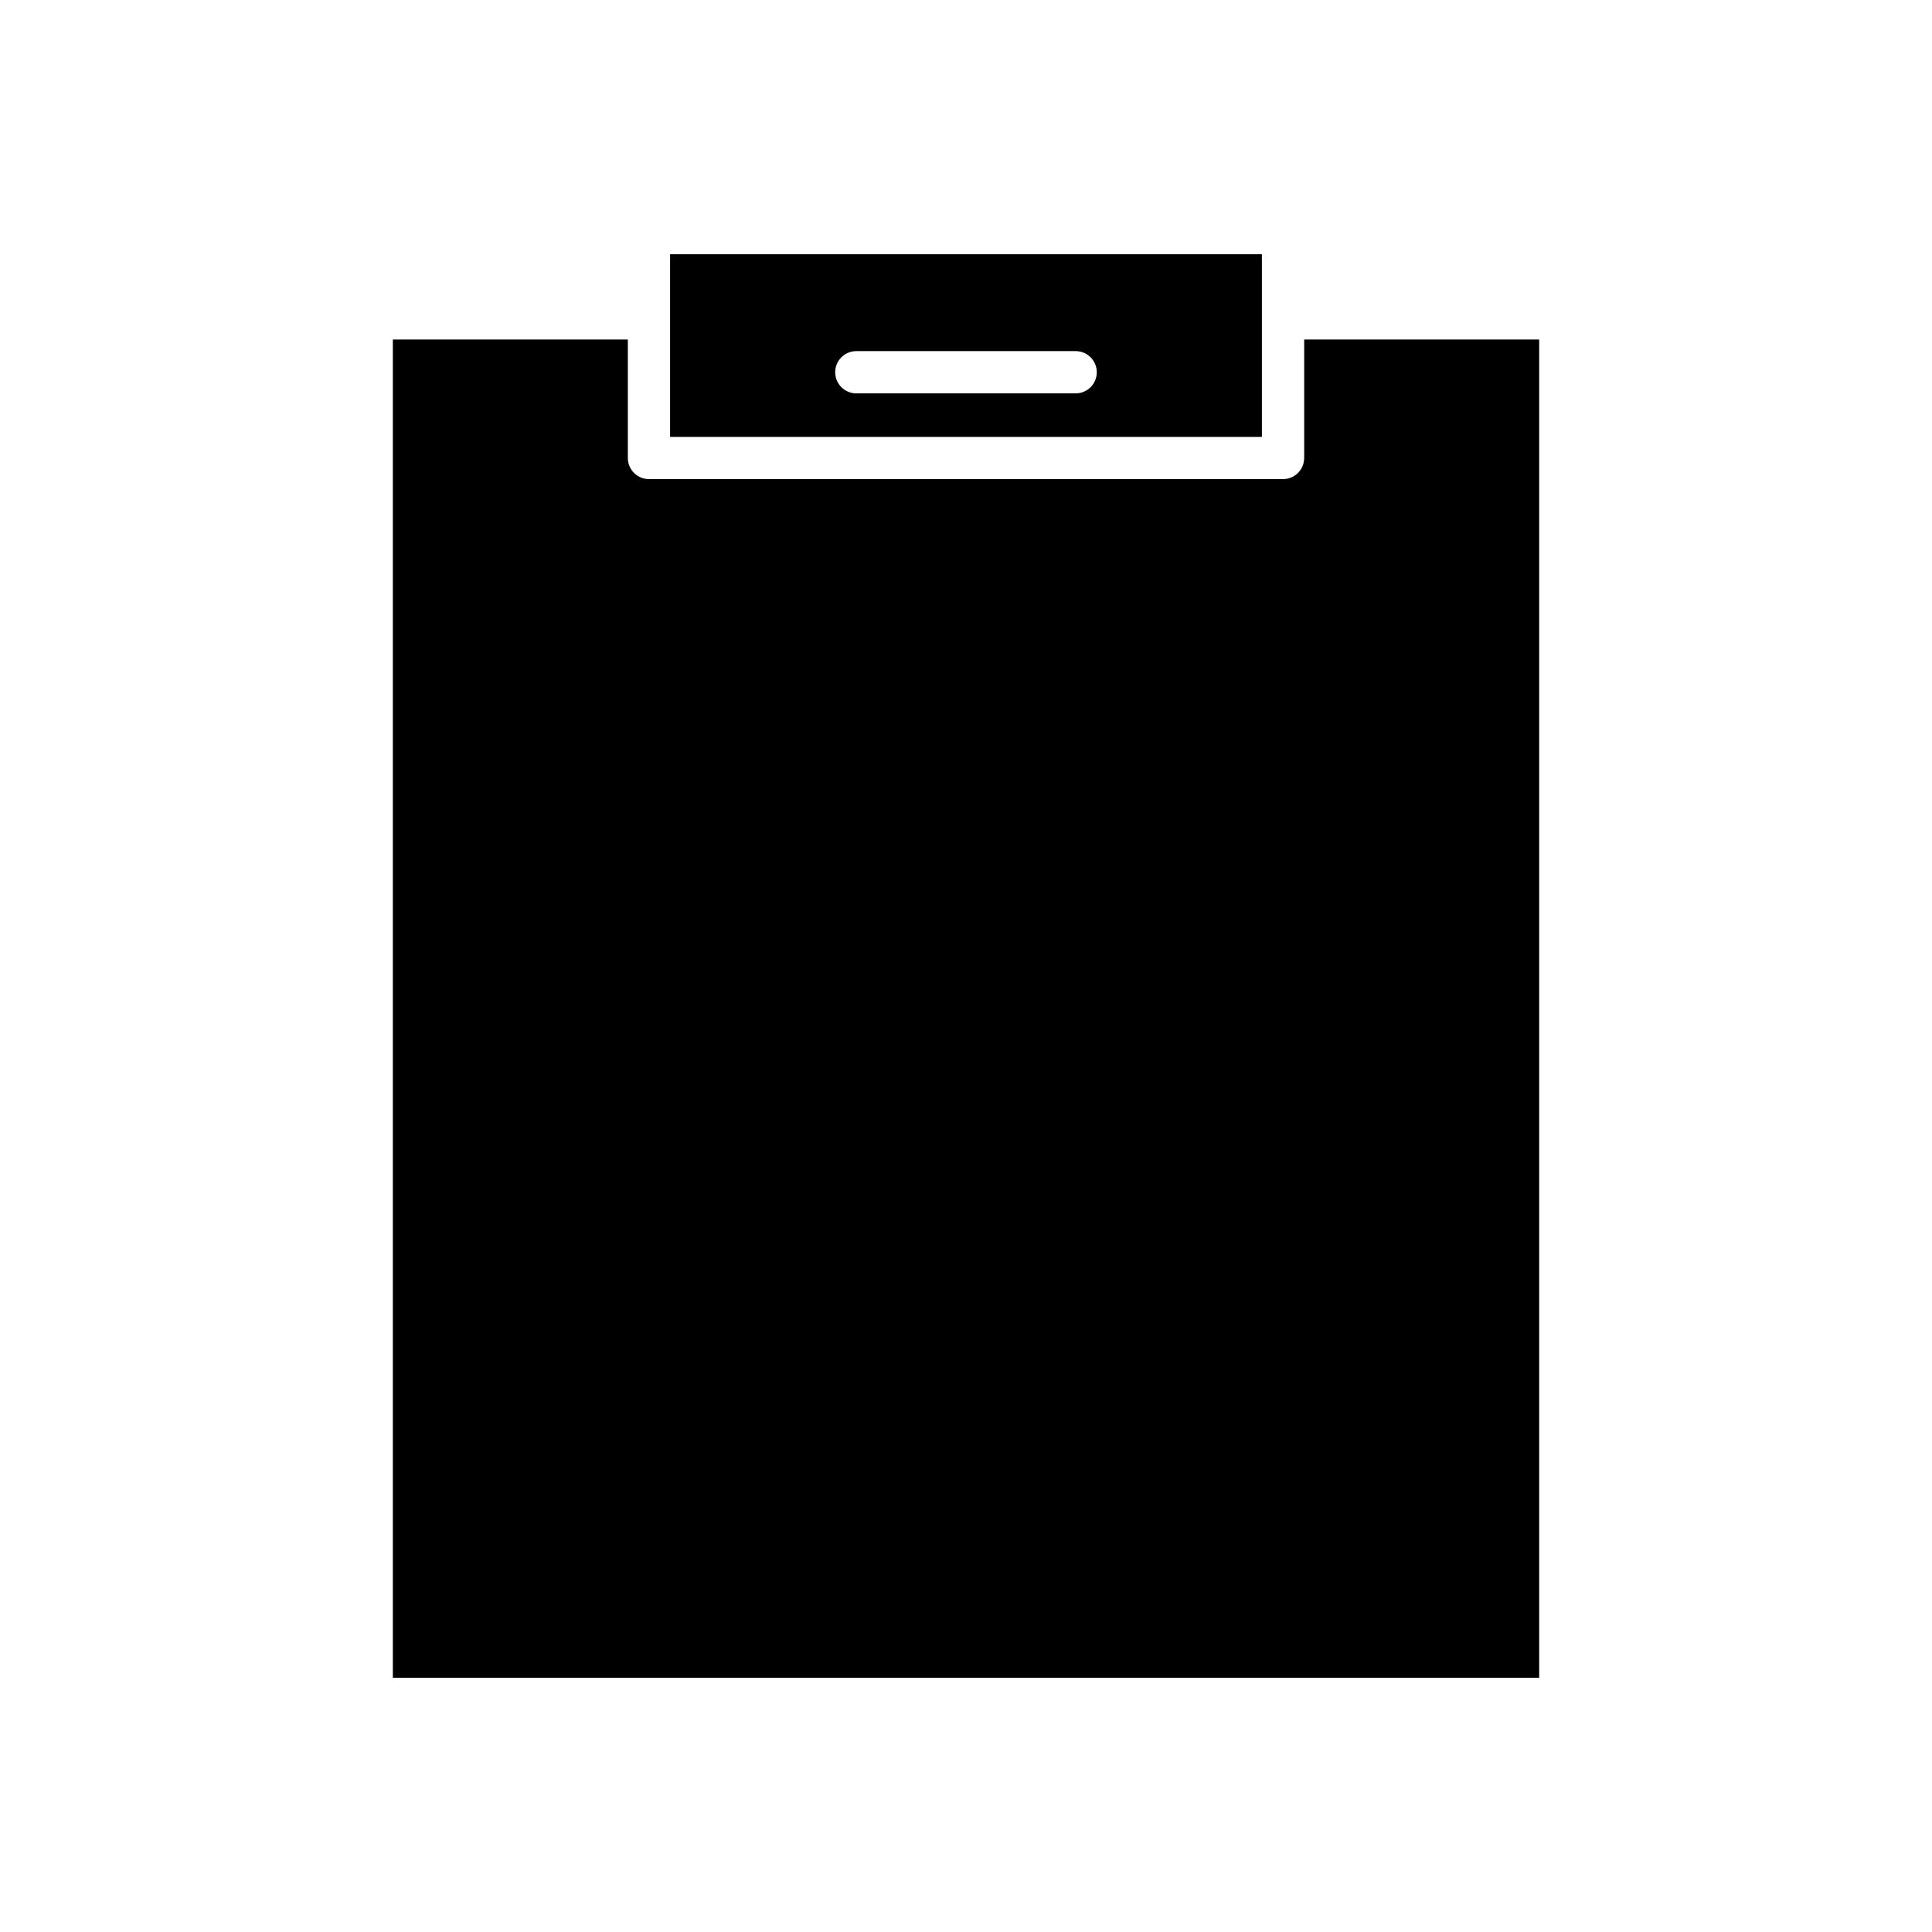 <?xml version="1.0" encoding="UTF-8"?>
<!-- Uploaded to: SVG Repo, www.svgrepo.com, Generator: SVG Repo Mixer Tools -->
<svg fill="#000000" width="800px" height="800px" version="1.1" viewBox="144 144 512 512" xmlns="http://www.w3.org/2000/svg">
 <g>
  <path d="m489.62 265.37c0 3.09-2.508 5.598-5.598 5.598h-168.04c-3.09 0-5.598-2.508-5.598-5.598v-31.398h-62.277v354.65h303.79v-354.65h-62.277z"/>
  <path d="m478.42 211.38h-156.84v16.973c0 0.008 0.004 0.016 0.004 0.027 0 0.008-0.004 0.016-0.004 0.027v31.371h156.84v-31.383c0-0.004-0.004-0.008-0.004-0.012s0.004-0.008 0.004-0.016zm-49.359 36.867h-58.129c-3.09 0-5.598-2.508-5.598-5.598 0-3.09 2.508-5.598 5.598-5.598h58.129c3.09 0 5.598 2.508 5.598 5.598 0 3.09-2.508 5.598-5.598 5.598z"/>
 </g>
</svg>